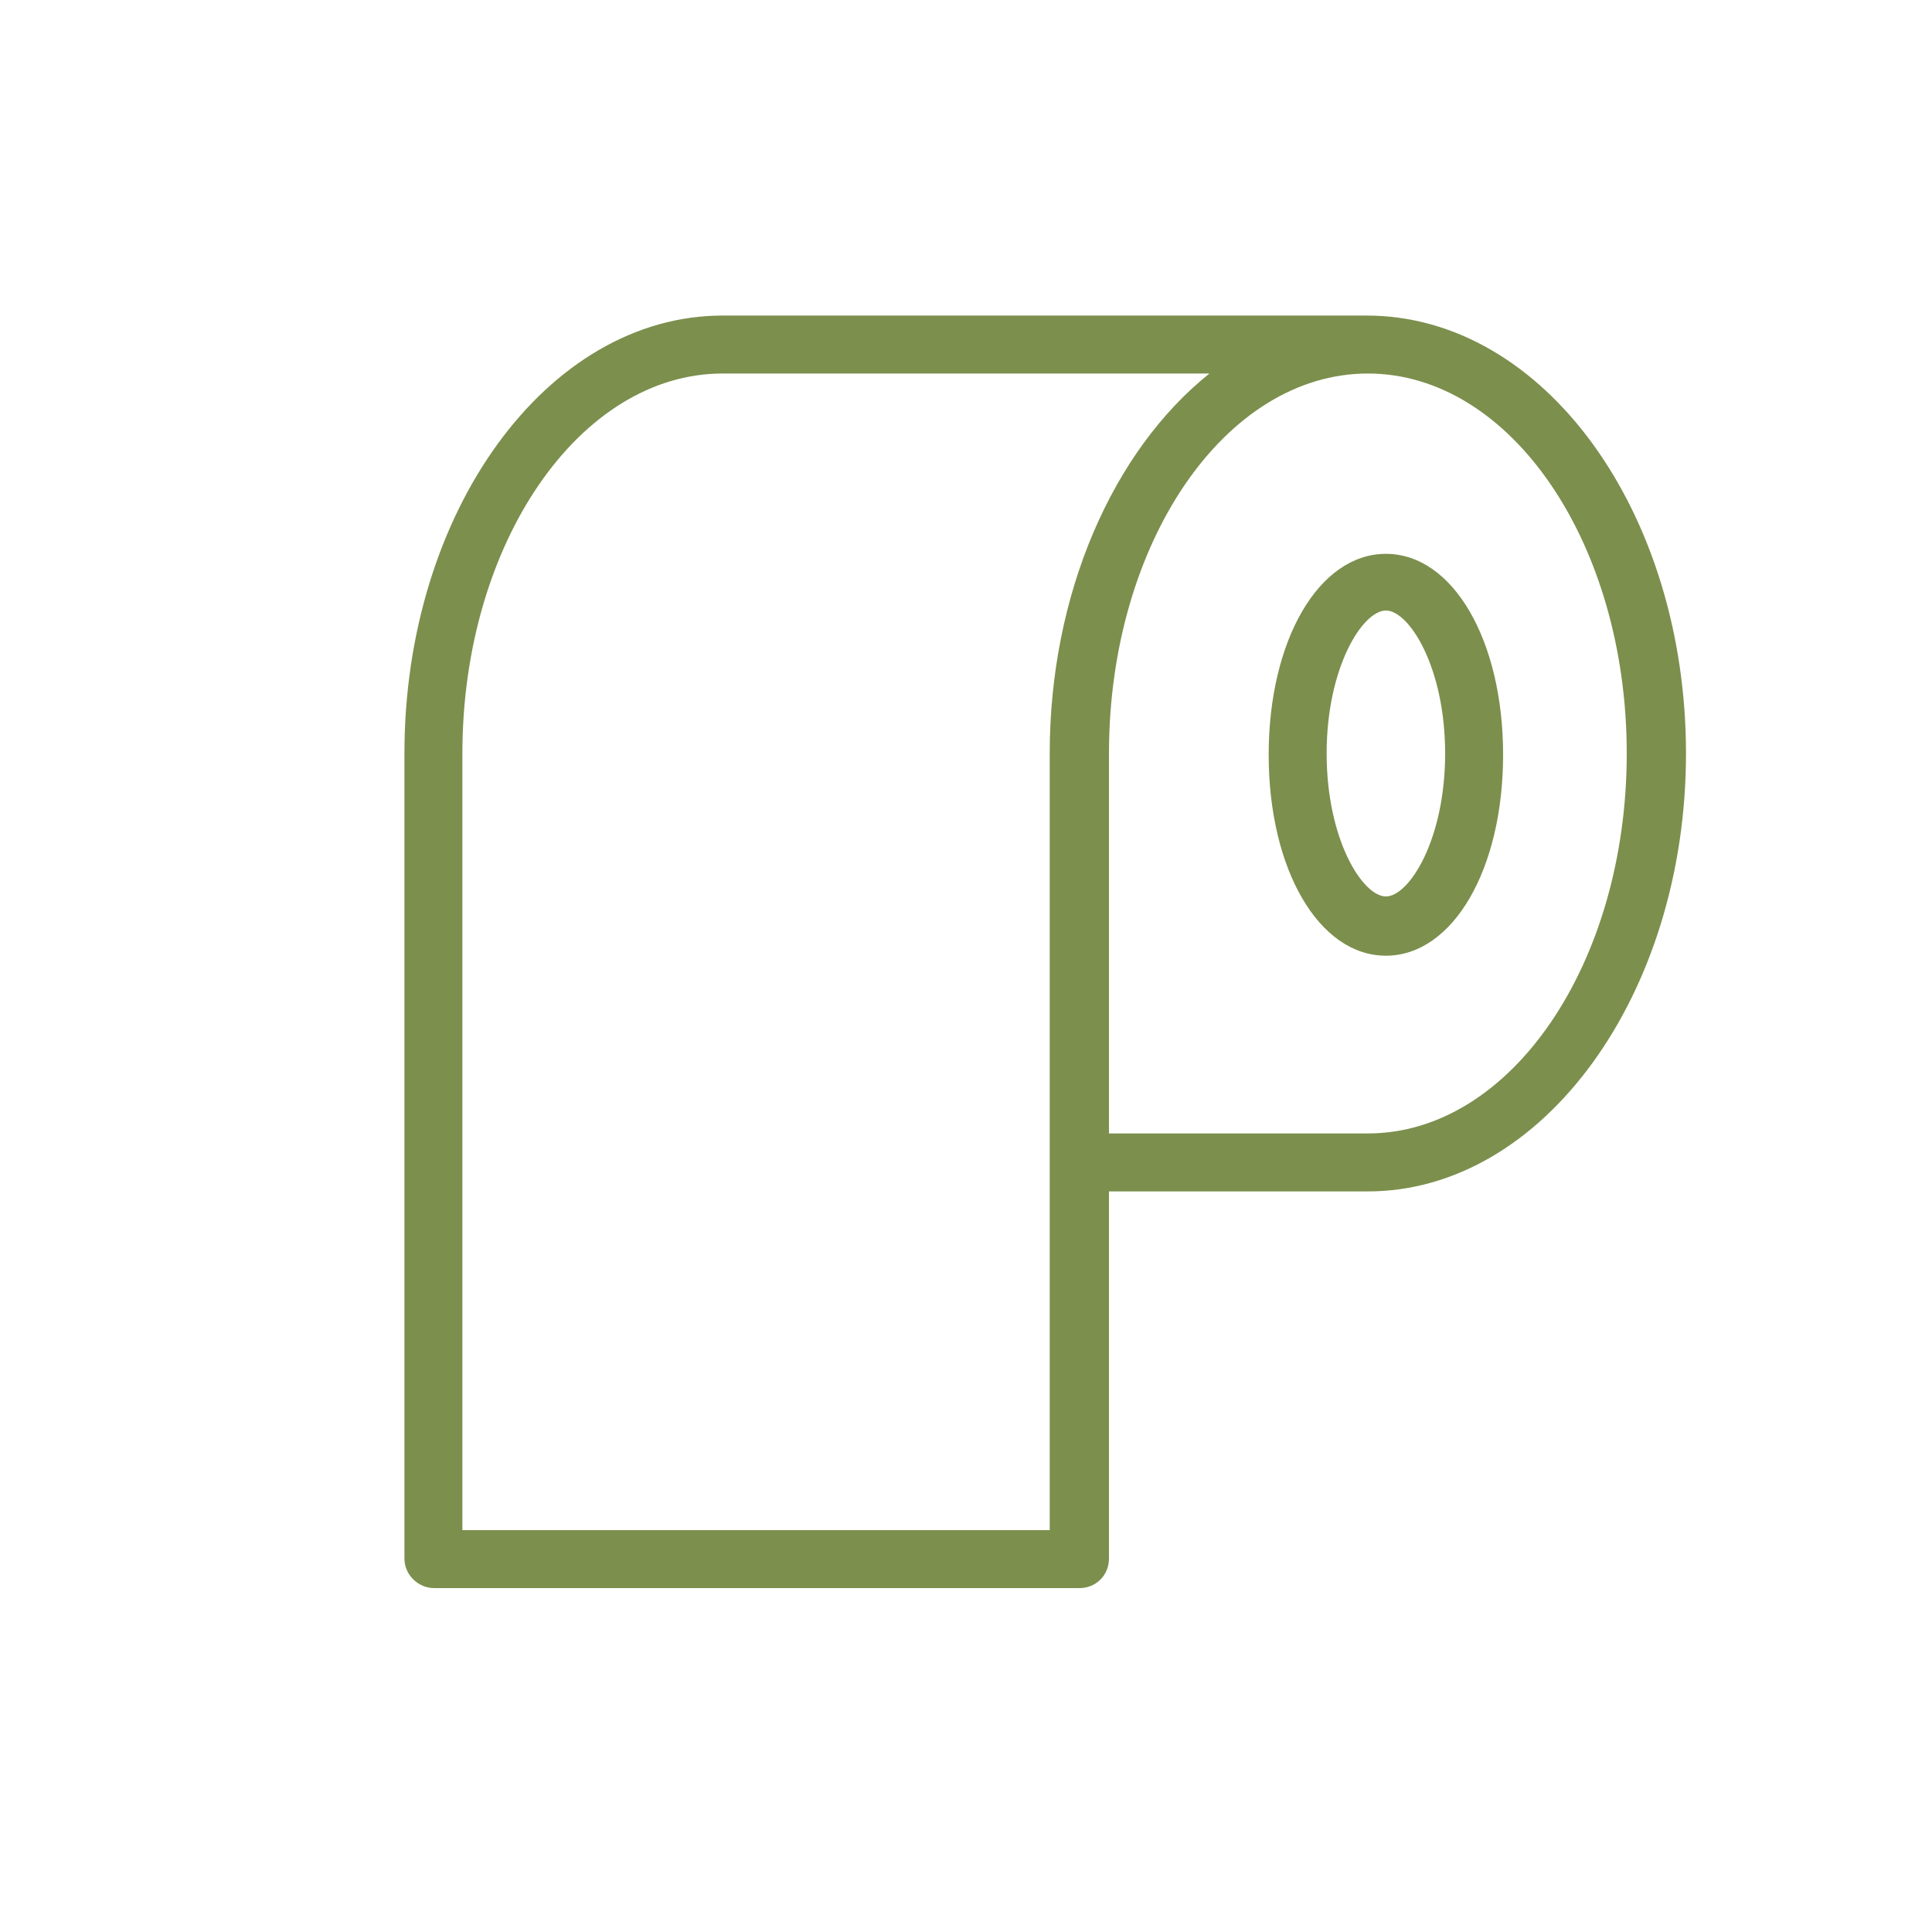 <?xml version="1.0" encoding="utf-8"?>
<!-- Generator: Adobe Illustrator 18.1.1, SVG Export Plug-In . SVG Version: 6.00 Build 0)  -->
<svg version="1.1" id="Layer_1" xmlns="http://www.w3.org/2000/svg" xmlns:xlink="http://www.w3.org/1999/xlink" x="0px" y="0px"
	 viewBox="0 0 150 150" enable-background="new 0 0 150 150" xml:space="preserve">
<g>
	<g>
		<g>
			<g>
				<path fill="#7C8F4D" d="M83.8,121.6H33.7c-0.3,0-0.5-0.2-0.5-0.5V58.5c0-17.8,10.3-32.3,22.9-32.3h50c0.1,0,0.1,0,0.2,0
					c12.6,0,22.9,14.5,22.9,32.3s-10.3,32.3-22.9,32.3H84.3v30.2C84.3,121.4,84.1,121.6,83.8,121.6z M34.2,120.5h49.1v-62
					c0-15,7.3-27.6,17.1-31.3H56.1c-12.1,0-21.9,14-21.9,31.3V120.5z M84.3,89.8h21.9c12.1,0,21.9-14,21.9-31.3s-9.8-31.3-21.9-31.3
					c-12.1,0-21.9,14-21.9,31.3V89.8z"/>
				<path fill="#7C8F4D" d="M83.8,123.3H33.7c-1.2,0-2.3-1-2.3-2.3V58.5c0-18.8,11.1-34,24.7-34h50c13.8,0,24.8,15.3,24.8,34
					s-11.1,34-24.7,34H86.1v28.5C86.1,122.3,85.1,123.3,83.8,123.3z M35.9,118.8h45.6V58.5c0-12.4,4.9-23.5,12.4-29.5H56.1
					C45,29,35.9,42.2,35.9,58.5V118.8z M86.1,88h20.1c11.1,0,20.1-13.2,20.1-29.5s-9-29.5-20.1-29.5S86.1,42.2,86.1,58.5V88z"/>
			</g>
		</g>
		<g>
			<g>
				<path fill="#7C8F4D" d="M107.6,72.4c-4.1,0-7.4-6.1-7.4-13.9c0-7.8,3.2-13.9,7.4-13.9s7.4,6.1,7.4,13.9
					C115,66.3,111.7,72.4,107.6,72.4z M107.6,45.7c-3.4,0-6.3,5.9-6.3,12.9s2.9,12.9,6.3,12.9c3.4,0,6.3-5.9,6.3-12.9
					S111,45.7,107.6,45.7z"/>
				<path fill="#7C8F4D" d="M107.6,74.2c-5.2,0-9.1-6.7-9.1-15.6s3.9-15.6,9.1-15.6c5.2,0,9.1,6.7,9.1,15.6S112.8,74.2,107.6,74.2z
					 M107.6,47.4c-1.8,0-4.6,4.4-4.6,11.1s2.8,11.1,4.6,11.1c1.8,0,4.6-4.4,4.6-11.1S109.4,47.4,107.6,47.4z"/>
			</g>
		</g>
	</g>
</g>
</svg>
